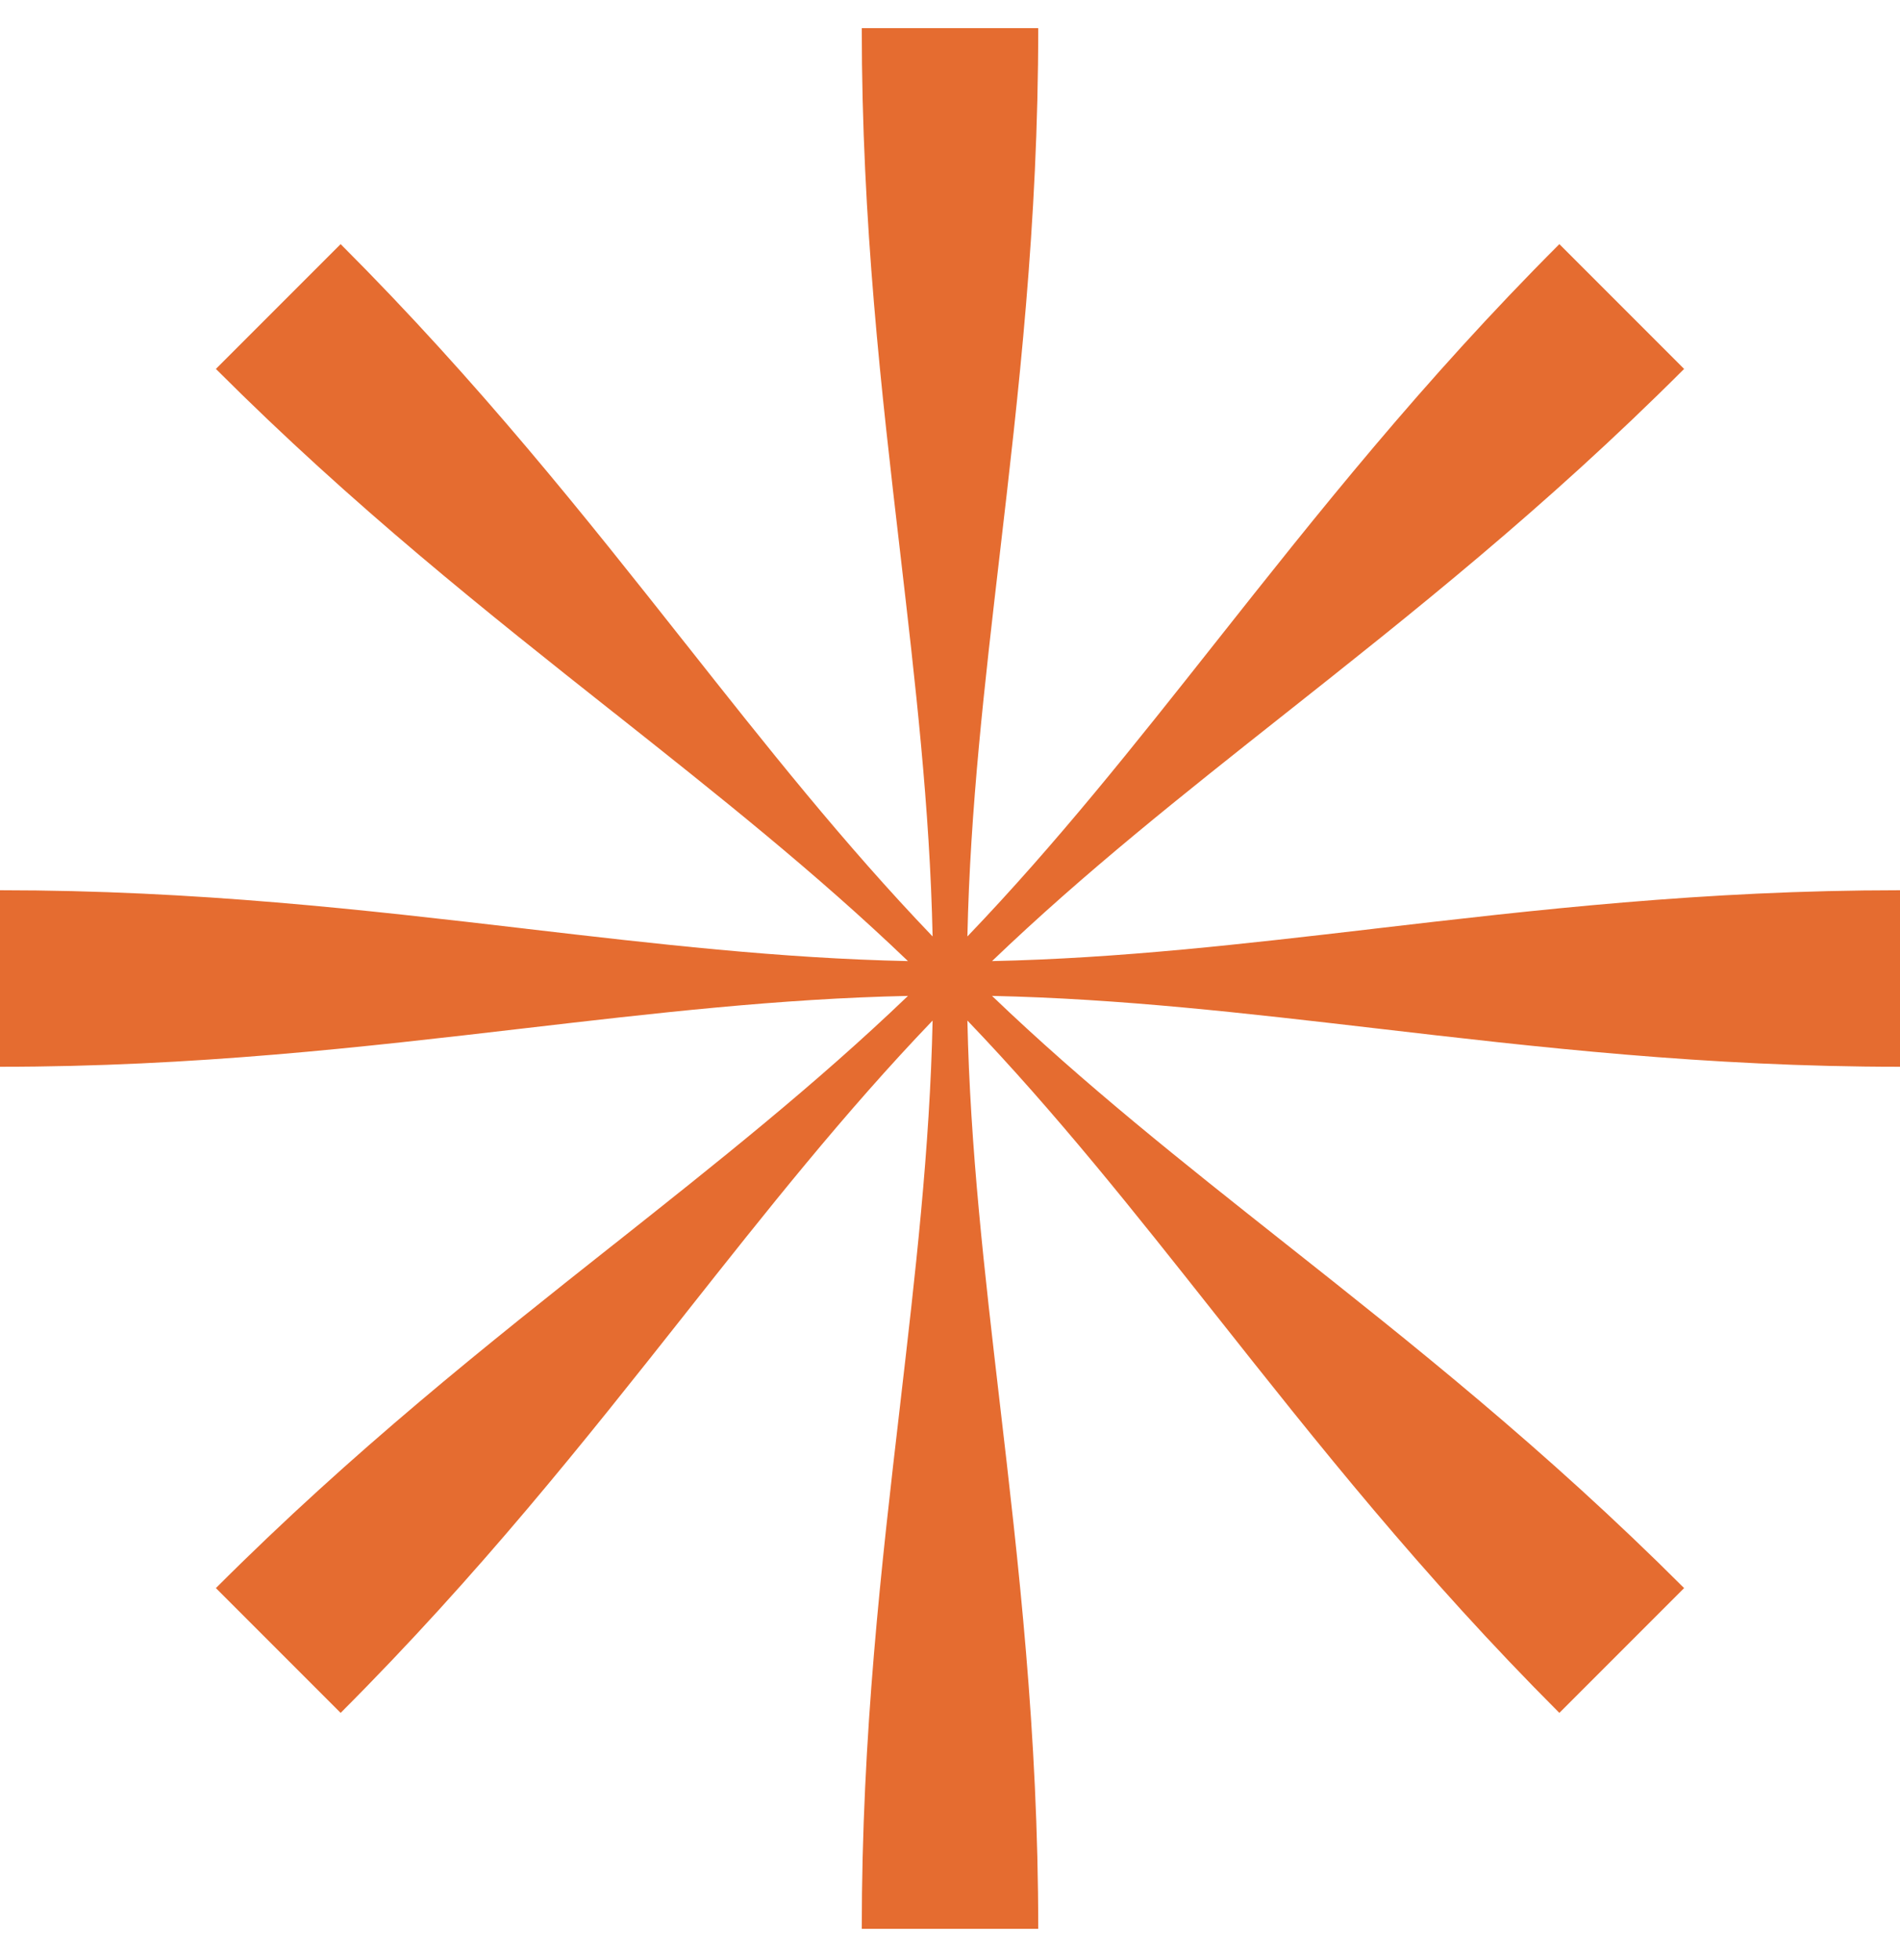 <svg width="32" height="33" viewBox="0 0 32 33" fill="none" xmlns="http://www.w3.org/2000/svg">
<path d="M23.142 15.636C25.841 15.321 28.691 14.988 32 14.988L32 17.96C28.728 17.96 25.882 17.629 23.18 17.314C20.978 17.058 18.871 16.813 16.708 16.767C18.264 18.259 19.914 19.564 21.643 20.932C23.774 22.617 26.024 24.398 28.364 26.737L26.263 28.838C23.95 26.525 22.171 24.278 20.483 22.145L20.481 22.143C19.106 20.405 17.79 18.743 16.293 17.182C16.339 19.337 16.583 21.427 16.838 23.616C17.153 26.315 17.486 29.165 17.486 32.474L14.514 32.474C14.514 29.202 14.845 26.356 15.16 23.654L15.16 23.652C15.416 21.45 15.661 19.345 15.707 17.182C14.216 18.737 12.911 20.387 11.545 22.114L11.543 22.117C9.857 24.248 8.077 26.498 5.737 28.838L3.636 26.737C5.949 24.424 8.196 22.645 10.329 20.957L10.334 20.953L10.339 20.95C12.073 19.576 13.733 18.262 15.292 16.767C13.129 16.813 11.022 17.058 8.82 17.314C6.118 17.629 3.272 17.96 -7.64323e-07 17.96L-6.34441e-07 14.988C3.309 14.988 6.159 15.321 8.858 15.636L8.862 15.637C11.05 15.892 13.138 16.135 15.292 16.181C13.733 14.686 12.073 13.372 10.339 11.998L10.334 11.995L10.329 11.991C8.196 10.303 5.949 8.525 3.636 6.211L5.737 4.11C8.077 6.45 9.857 8.7 11.543 10.832L11.545 10.834C12.911 12.562 14.216 14.211 15.707 15.766C15.661 13.603 15.416 11.496 15.16 9.294C14.845 6.592 14.514 3.746 14.514 0.474L17.486 0.474C17.486 3.783 17.153 6.633 16.838 9.332C16.583 11.521 16.339 13.611 16.293 15.766C17.791 14.204 19.107 12.542 20.483 10.803C22.171 8.67 23.95 6.423 26.263 4.11L28.364 6.211C26.024 8.551 23.774 10.331 21.643 12.017C19.915 13.384 18.264 14.689 16.708 16.181C18.862 16.135 20.95 15.892 23.137 15.637L23.142 15.636Z" fill="#E56C30"/>
</svg>
